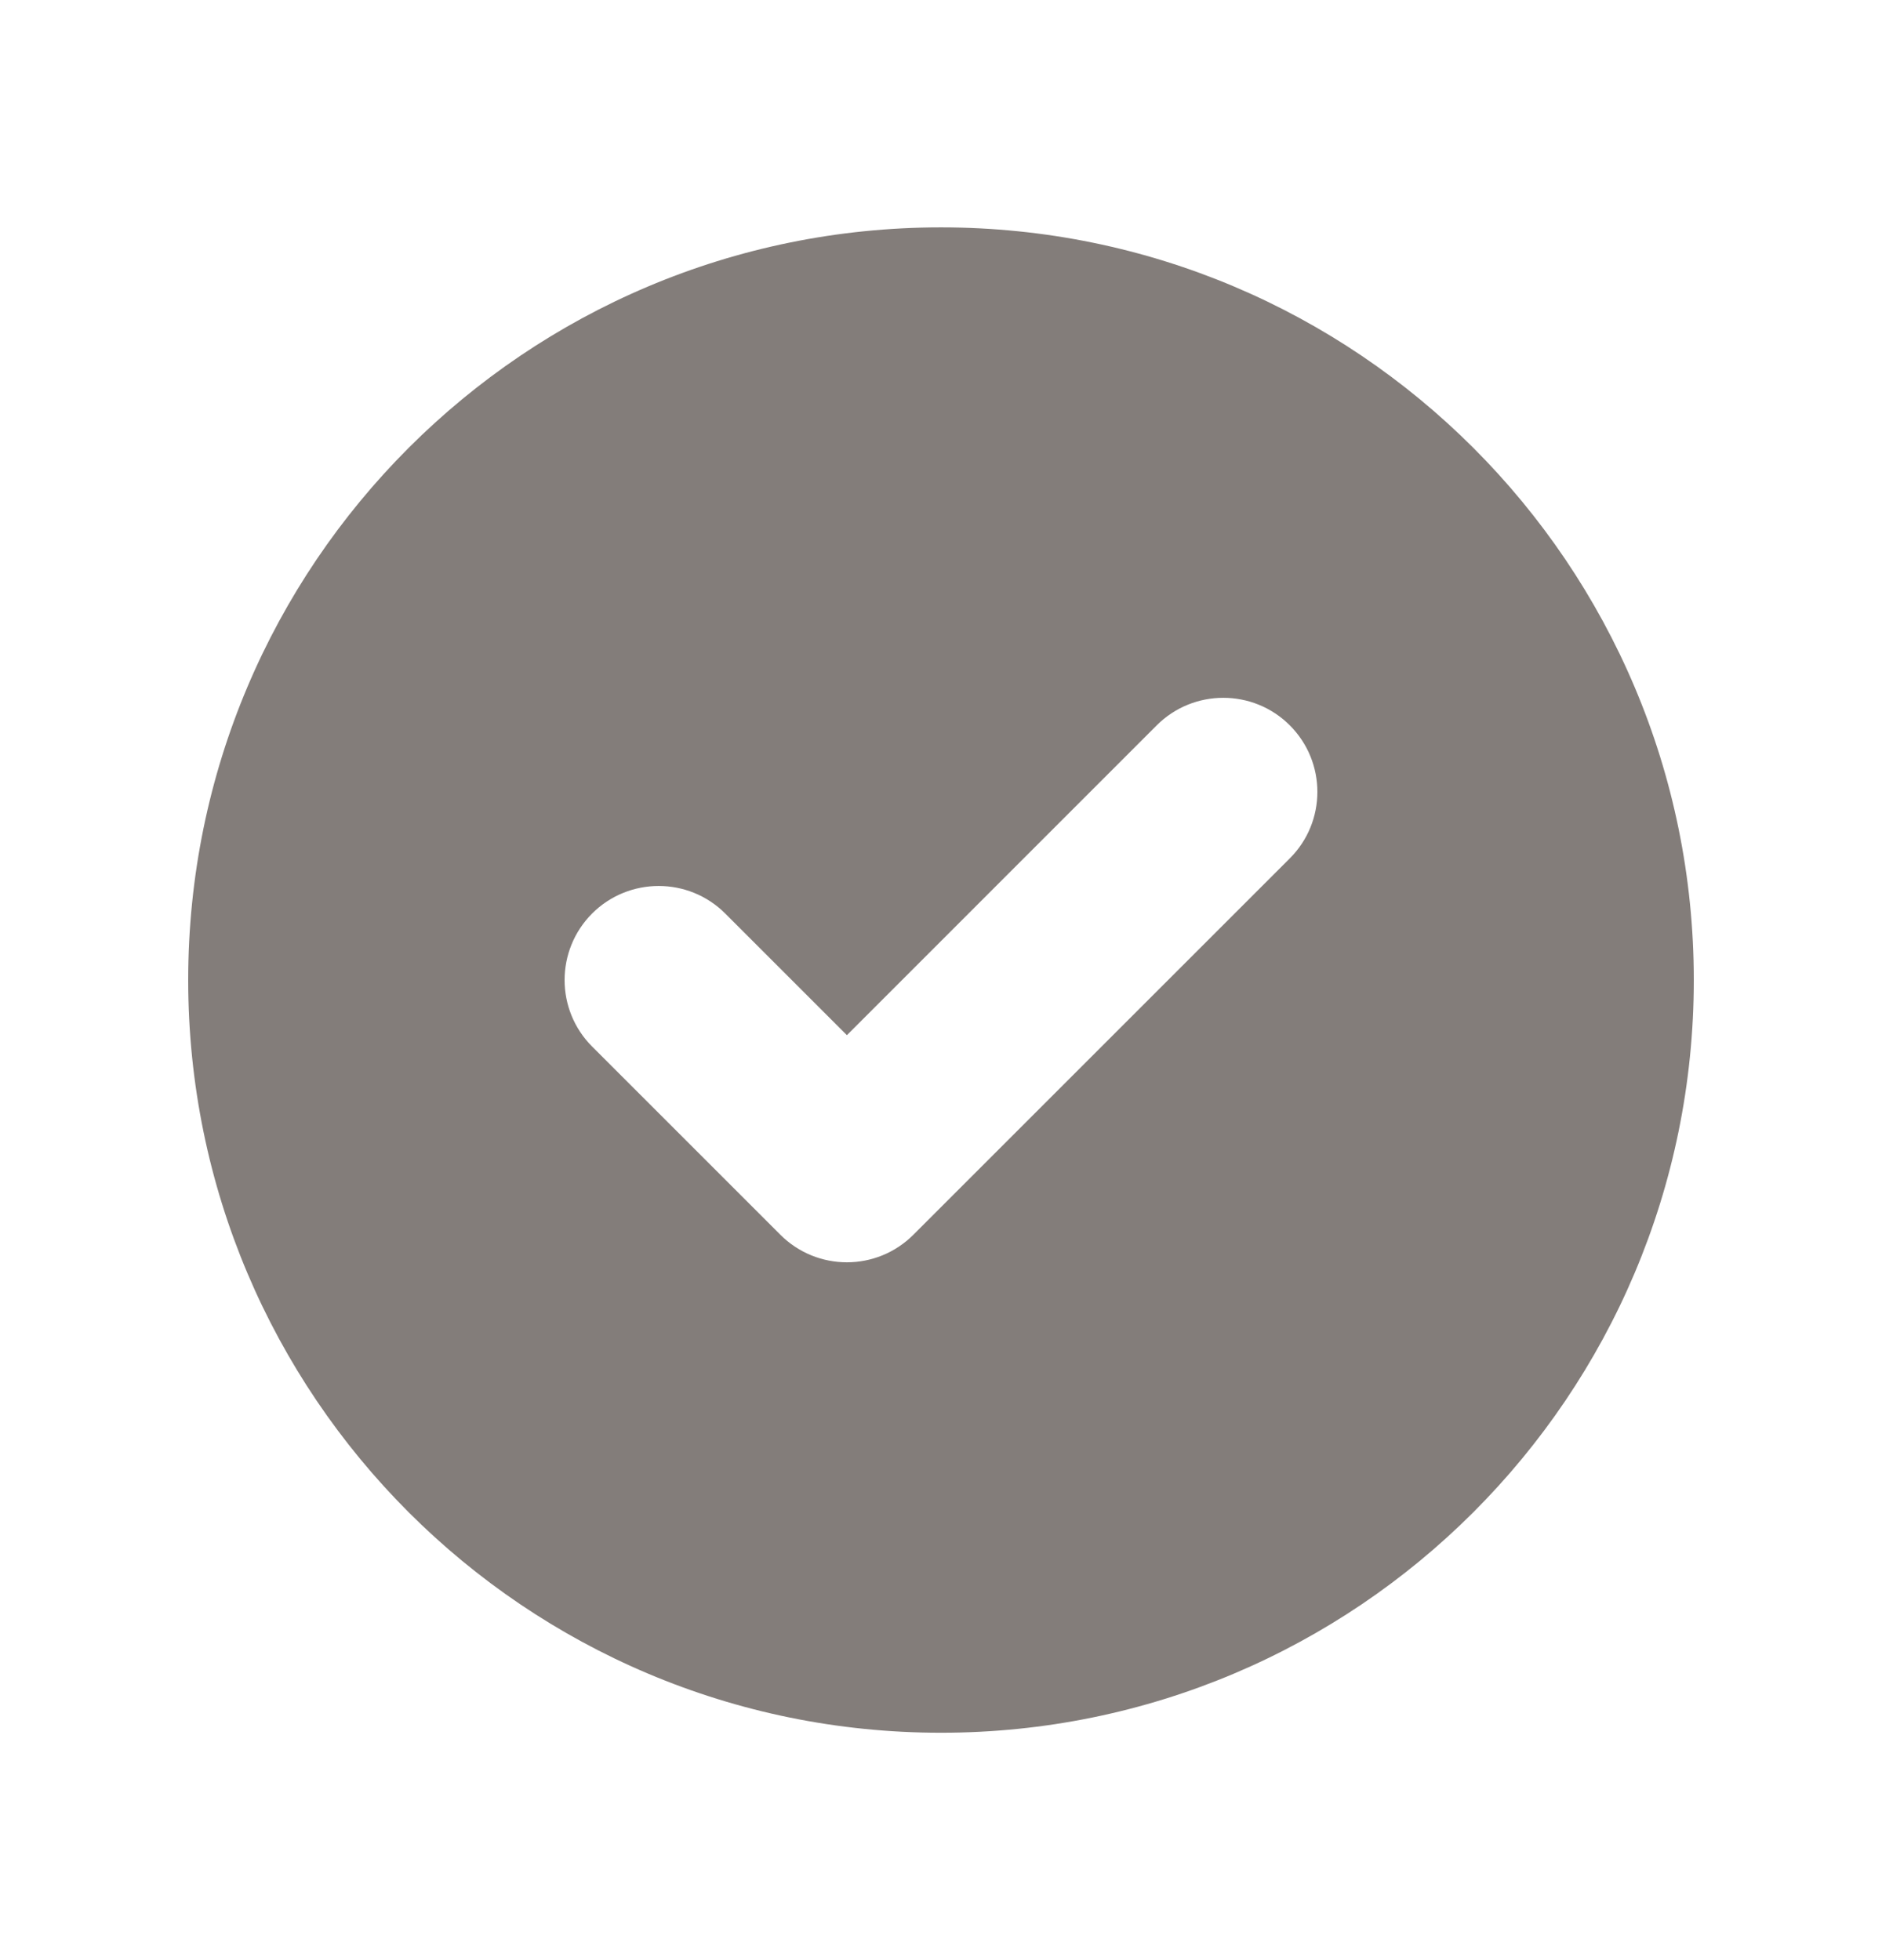 <svg width="24" height="25" viewBox="0 0 24 25" fill="none" xmlns="http://www.w3.org/2000/svg">
<path fill-rule="evenodd" clip-rule="evenodd" d="M12 22.1C17.302 22.1 21.6 17.802 21.6 12.5C21.6 7.198 17.302 2.9 12 2.9C6.698 2.9 2.4 7.198 2.4 12.5C2.4 17.802 6.698 22.1 12 22.1ZM16.448 10.948C16.917 10.48 16.917 9.72 16.448 9.251C15.98 8.783 15.22 8.783 14.751 9.251L10.8 13.203L9.248 11.651C8.78 11.183 8.02 11.183 7.551 11.651C7.083 12.12 7.083 12.88 7.551 13.348L9.951 15.748C10.42 16.217 11.18 16.217 11.648 15.748L16.448 10.948Z" fill="#837D7A"/>
</svg>
